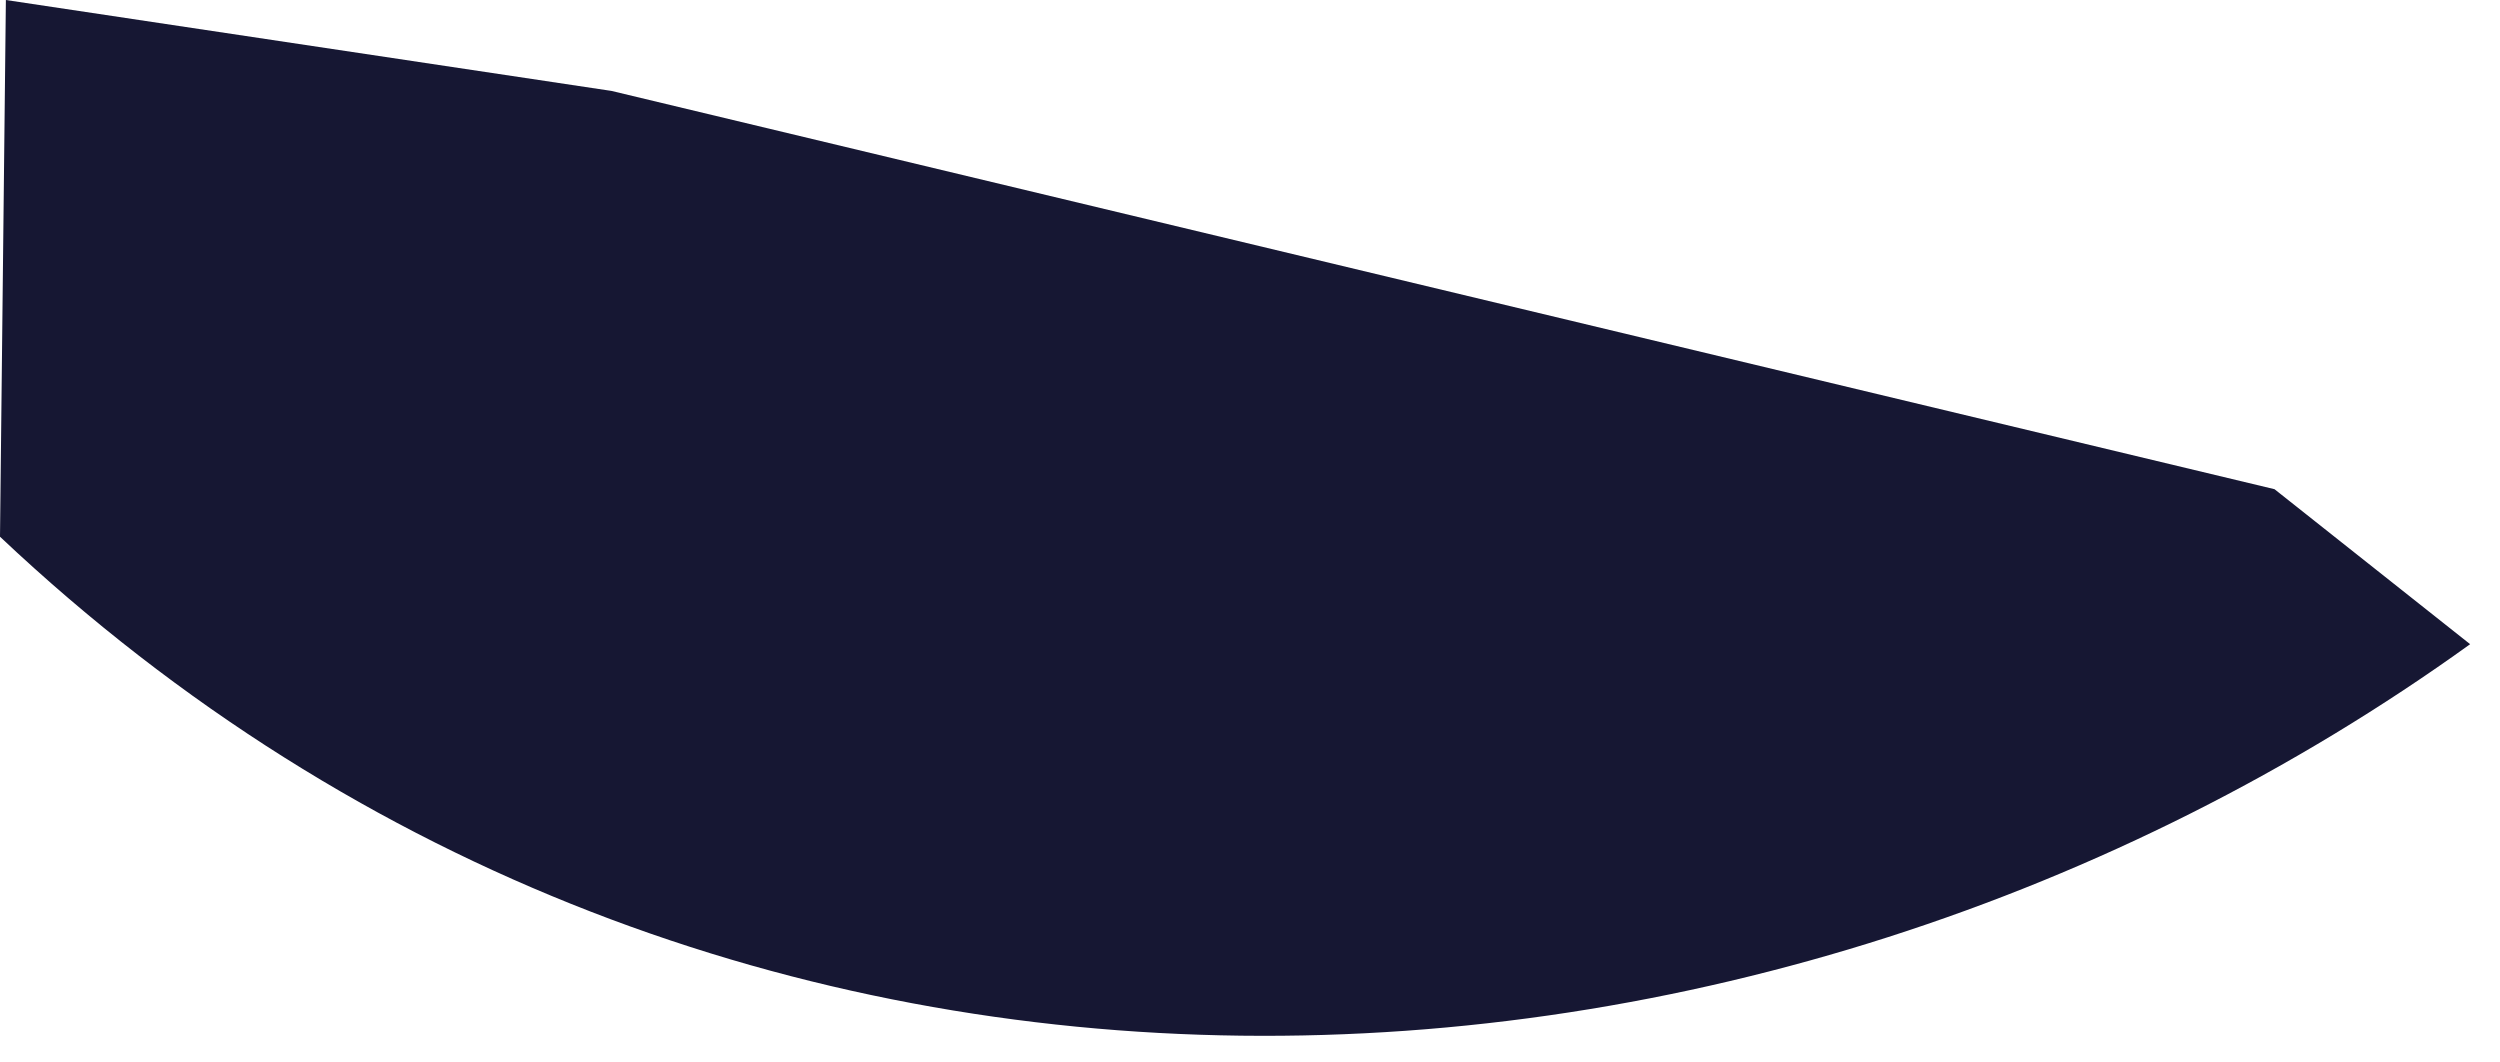 <?xml version="1.0" encoding="utf-8"?>
<svg xmlns="http://www.w3.org/2000/svg" fill="none" height="100%" overflow="visible" preserveAspectRatio="none" style="display: block;" viewBox="0 0 80 34" width="100%">
<path d="M79.044 20.614L72.784 15.654L19.566 2.909L0.188 0L0 17.175C23.053 38.929 56.494 36.853 79.044 20.614Z" fill="#161733" id="Vector"/>
</svg>